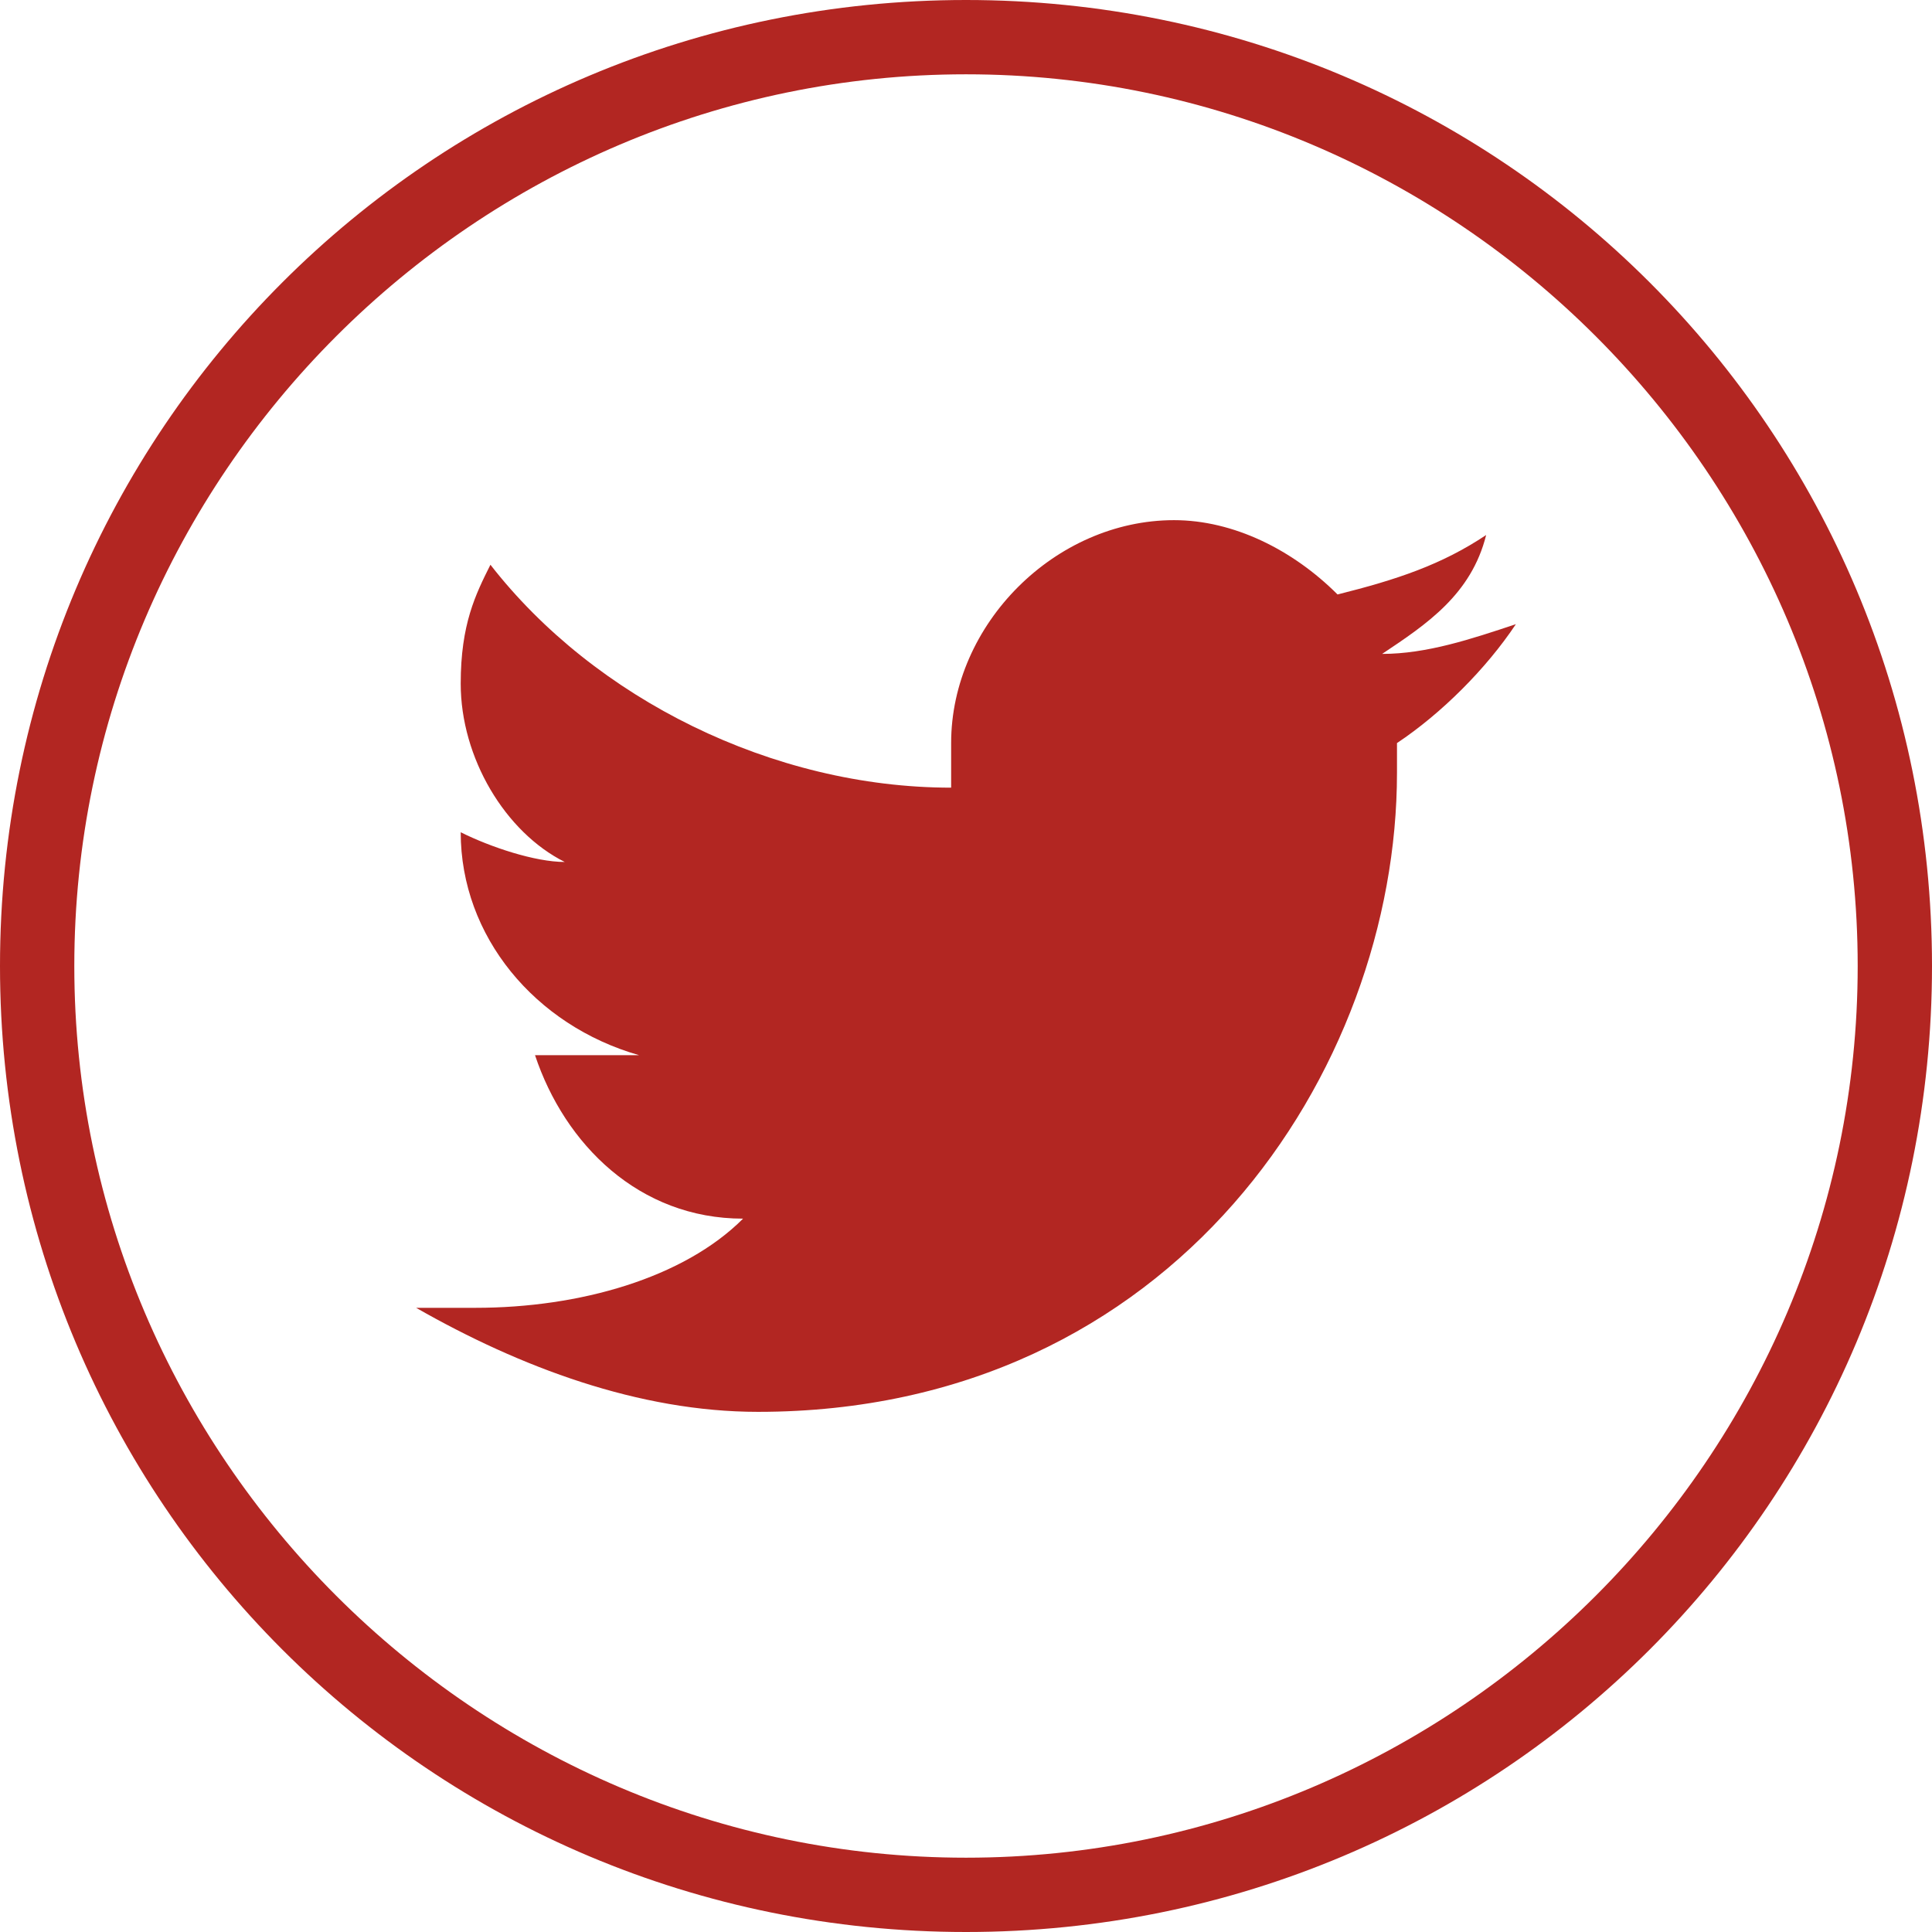 <?xml version="1.0" encoding="utf-8"?>
<!-- Generator: Adobe Illustrator 21.0.0, SVG Export Plug-In . SVG Version: 6.00 Build 0)  -->
<svg version="1.1" id="Layer_1" xmlns="http://www.w3.org/2000/svg" xmlns:xlink="http://www.w3.org/1999/xlink" x="0px" y="0px"
	 viewBox="0 0 13 13" style="enable-background:new 0 0 13 13;" xml:space="preserve">
<path style="fill:#B22622;" d="M10.2,4.2C9.9,4.3,9.6,4.4,9.3,4.4C9.6,4.2,9.9,4,10,3.6C9.7,3.8,9.4,3.9,9,4
	C8.7,3.7,8.3,3.5,7.9,3.5C7.1,3.5,6.4,4.2,6.4,5c0,0.1,0,0.2,0,0.3C5.2,5.3,4,4.7,3.3,3.8C3.2,4,3.1,4.2,3.1,4.6
	c0,0.5,0.3,1,0.7,1.2c-0.2,0-0.5-0.1-0.7-0.2c0,0.7,0.5,1.3,1.2,1.5c-0.1,0-0.3,0-0.4,0c-0.1,0-0.2,0-0.3,0c0.2,0.6,0.7,1.1,1.4,1.1
	C4.6,8.6,3.9,8.8,3.2,8.8H2.8c0.7,0.4,1.5,0.7,2.3,0.7c2.8,0,4.3-2.3,4.3-4.3V5C9.7,4.8,10,4.5,10.2,4.2z"/>
<g id="Layer_2">
	<g id="Layer_1-2">
		<path style="fill:#B22622;" d="M6.5,13C2.9,13,0,10.1,0,6.5S2.9,0,6.5,0S13,2.9,13,6.5l0,0C13,10.1,10.1,13,6.5,13z M6.5,0.5
			c-3.3,0-6,2.7-6,6s2.7,6,6,6s6-2.7,6-6S9.8,0.5,6.5,0.5C6.5,0.5,6.5,0.5,6.5,0.5z"/>
	</g>
</g>
</svg>
